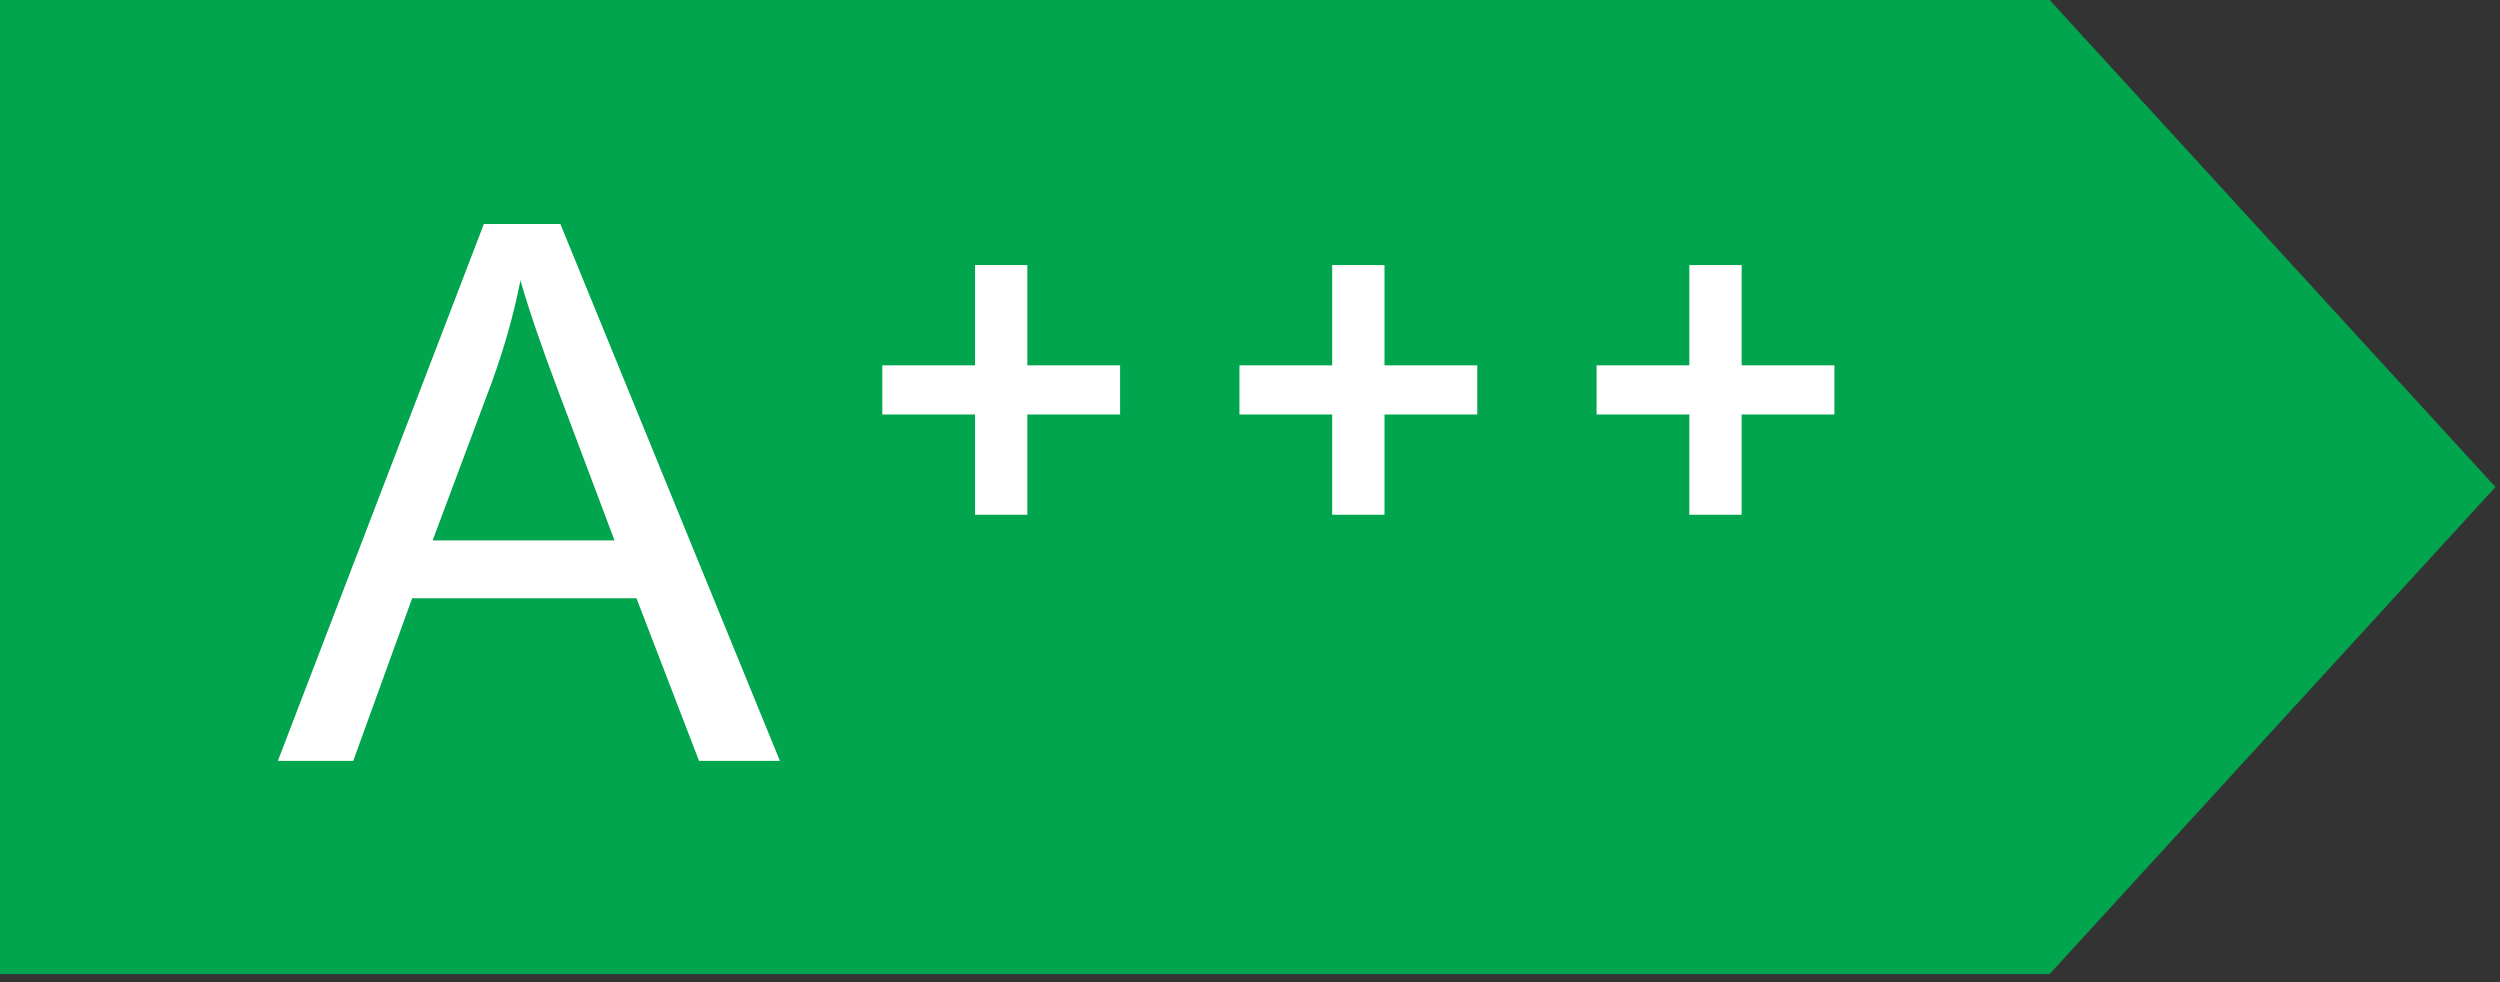 <?xml version="1.0" encoding="UTF-8" standalone="no"?>
<!DOCTYPE svg PUBLIC "-//W3C//DTD SVG 1.1//EN" "http://www.w3.org/Graphics/SVG/1.1/DTD/svg11.dtd">
<svg width="100%" height="100%" viewBox="0 0 140 55" version="1.1" xmlns="http://www.w3.org/2000/svg" xmlns:xlink="http://www.w3.org/1999/xlink" xml:space="preserve" xmlns:serif="http://www.serif.com/" style="fill-rule:evenodd;clip-rule:evenodd;stroke-linejoin:round;stroke-miterlimit:2;">
    <rect x="0" y="0" width="140" height="55" fill="#333333" stroke="none"/>
    <g transform="matrix(1,0,0,1,-180.174,-222.727)">
        <g transform="matrix(1,0,0,1,180.174,186.363)">
            <g transform="matrix(0.732,0,0,1,0,0)">
                <path d="M156.801,36.364L0,36.364L0,90.91L156.801,90.91L190.909,63.637L156.801,36.364Z" style="fill:rgb(1,165,78);fill-rule:nonzero;"/>
            </g>
            <g transform="matrix(1,0,0,1,-99,-3)">
                <g transform="matrix(0.501,0,0,1,20.622,-183.673)">
                    <path d="M187.502,265.645L210.529,235.58L219.077,235.58L243.617,265.645L234.578,265.645L227.584,256.539L202.513,256.539L195.928,265.645L187.502,265.645ZM204.803,253.299L225.13,253.299L218.872,244.973C216.964,242.444 215.546,240.366 214.619,238.739C213.855,240.666 212.778,242.58 211.388,244.481L204.803,253.299Z" style="fill:white;fill-rule:nonzero;"/>
                </g>
                <path d="M148.409,59.823L153.602,59.823L153.602,54.208L156.532,54.208L156.532,59.823L161.726,59.823L161.726,62.575L156.532,62.575L156.532,68.19L153.602,68.19L153.602,62.575L148.409,62.575L148.409,59.823Z" style="fill:white;fill-rule:nonzero;"/>
                <g transform="matrix(1,0,0,1,20,0)">
                    <path d="M148.409,59.823L153.602,59.823L153.602,54.208L156.532,54.208L156.532,59.823L161.726,59.823L161.726,62.575L156.532,62.575L156.532,68.19L153.602,68.19L153.602,62.575L148.409,62.575L148.409,59.823Z" style="fill:white;fill-rule:nonzero;"/>
                </g>
                <g transform="matrix(1,0,0,1,40,0)">
                    <path d="M148.409,59.823L153.602,59.823L153.602,54.208L156.532,54.208L156.532,59.823L161.726,59.823L161.726,62.575L156.532,62.575L156.532,68.19L153.602,68.19L153.602,62.575L148.409,62.575L148.409,59.823Z" style="fill:white;fill-rule:nonzero;"/>
                </g>
            </g>
        </g>
    </g>
</svg>

